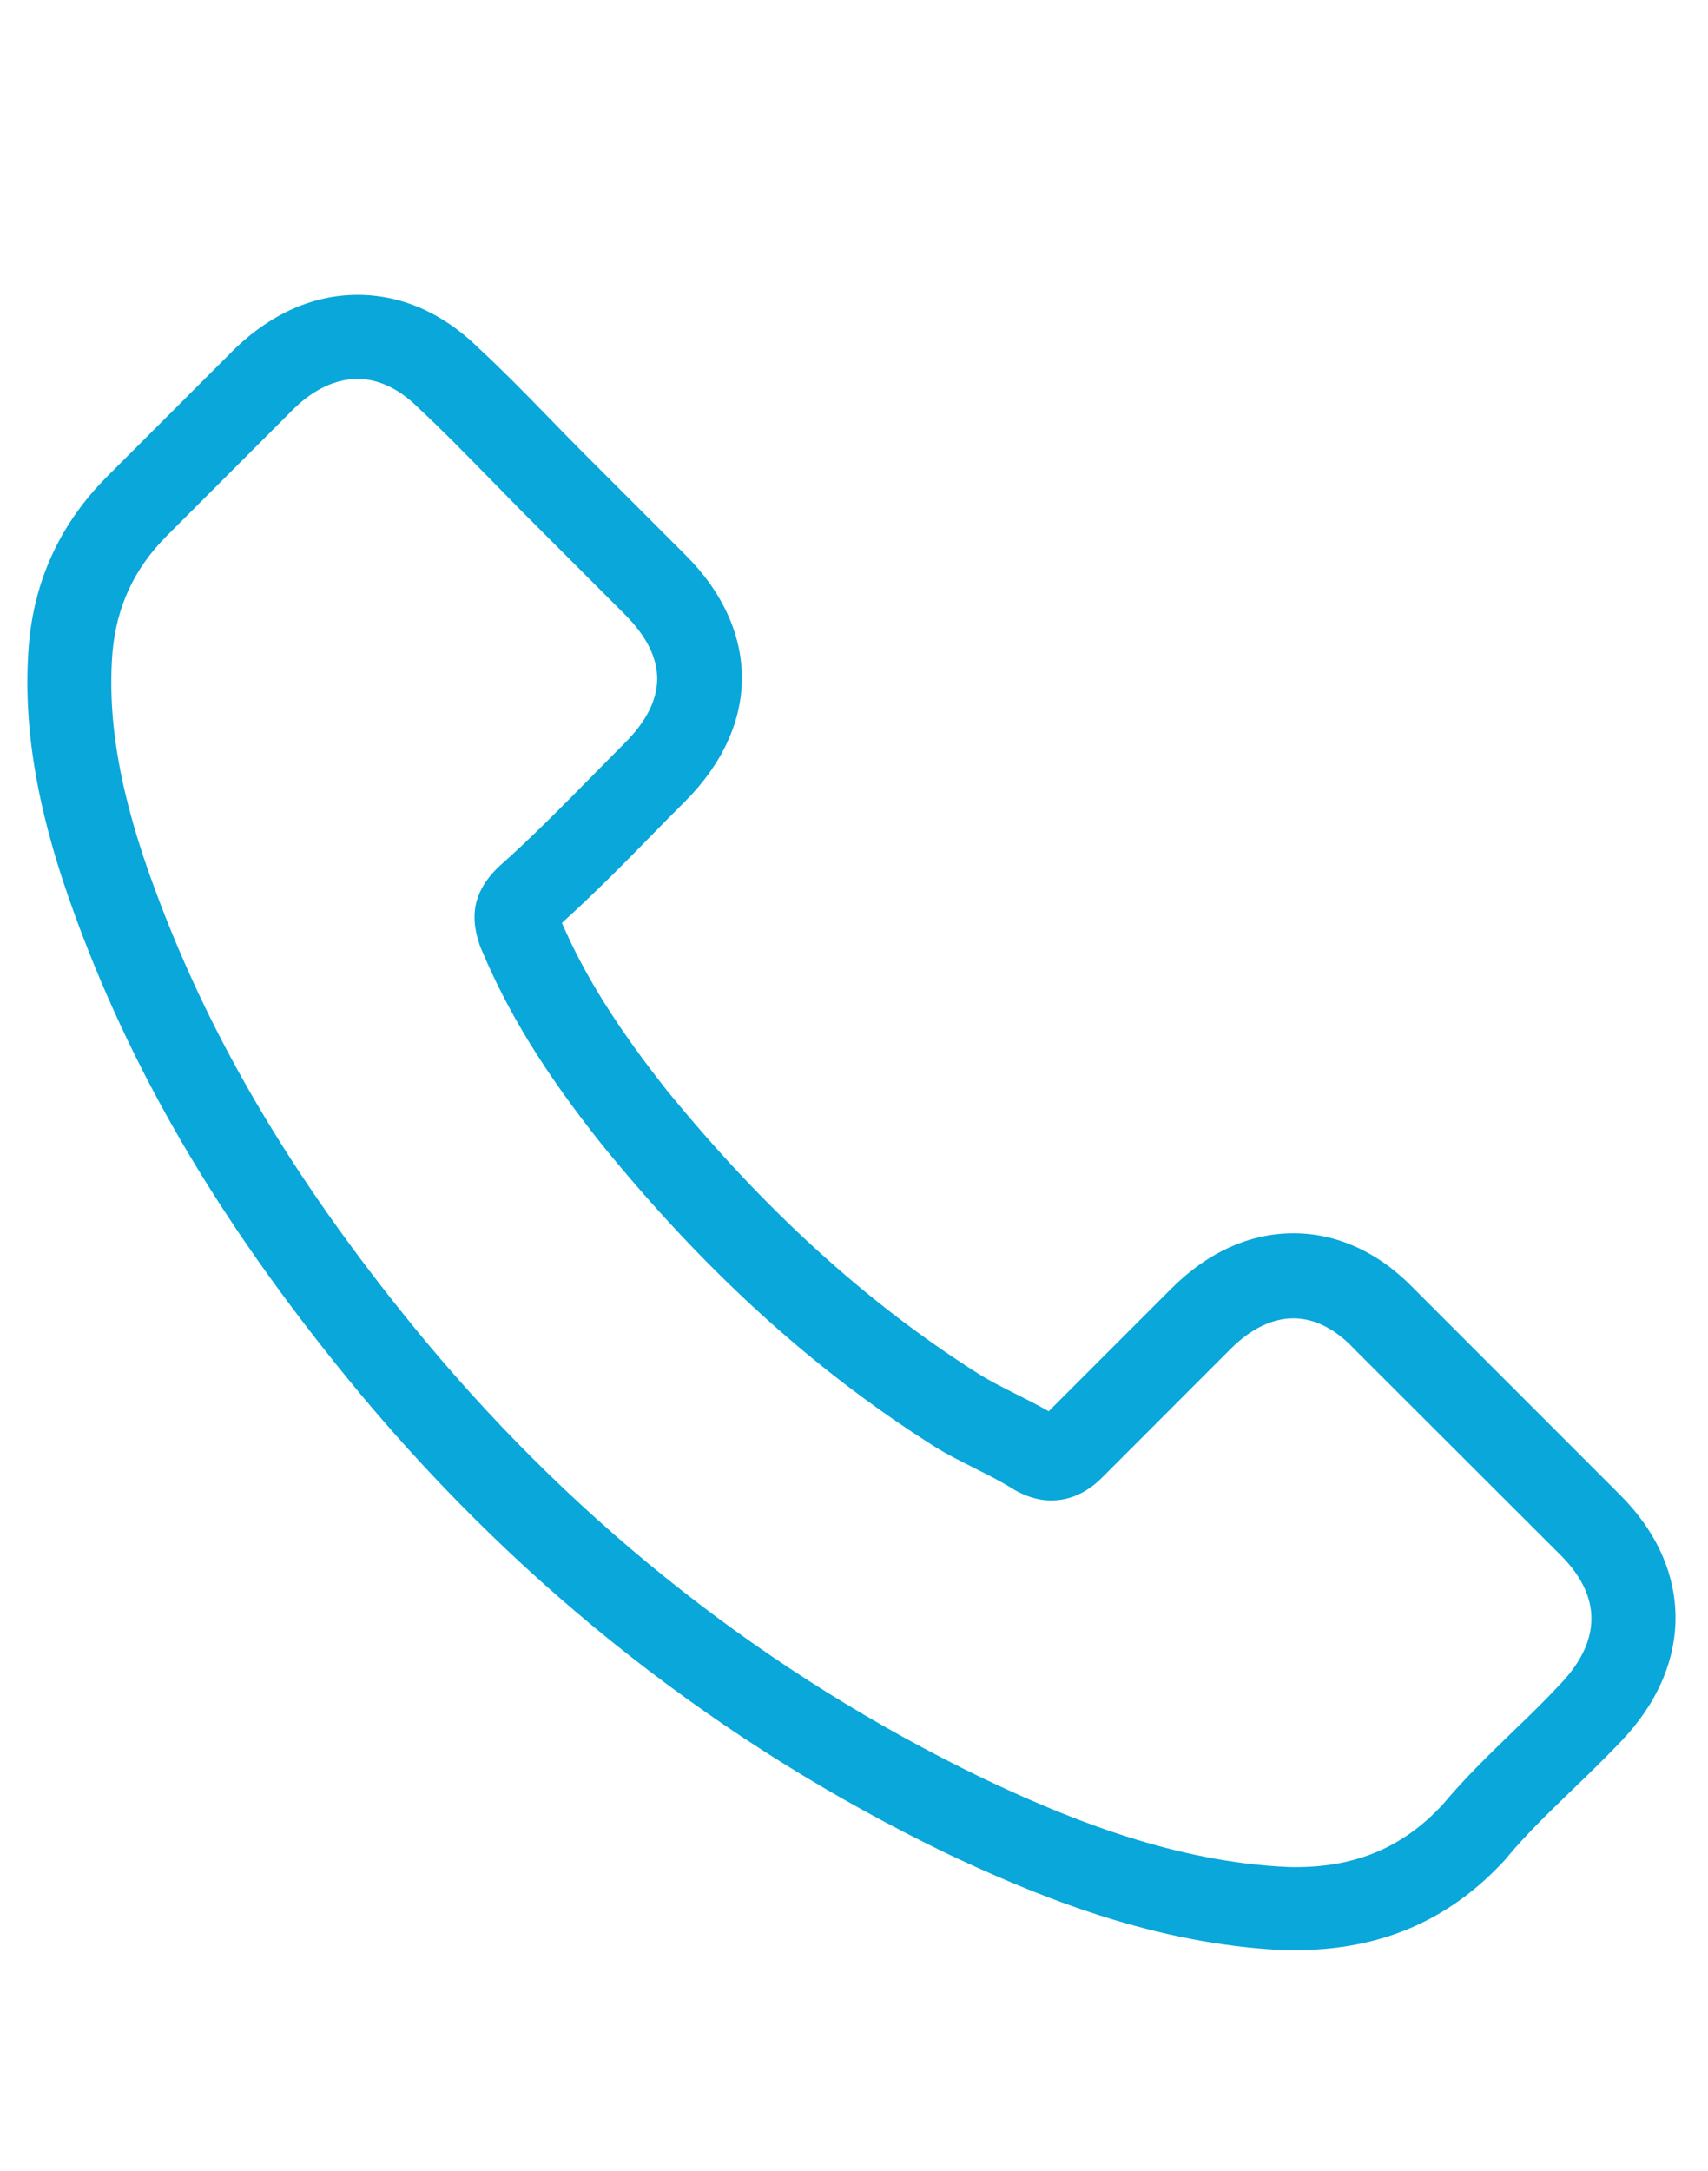 <?xml version="1.0" encoding="iso-8859-1"?>
<!-- Generator: Adobe Illustrator 17.0.0, SVG Export Plug-In . SVG Version: 6.00 Build 0)  -->
<!DOCTYPE svg PUBLIC "-//W3C//DTD SVG 1.1//EN" "http://www.w3.org/Graphics/SVG/1.1/DTD/svg11.dtd">
<svg version="1.1" id="Calque_1" xmlns="http://www.w3.org/2000/svg" xmlns:xlink="http://www.w3.org/1999/xlink" x="0px" y="0px"
	 width="330px" height="419.28px" viewBox="0 0 330 419.28" style="enable-background:new 0 0 330 419.28;" xml:space="preserve">
<path style="fill:#09A7DA;" d="M69.817,269.417c31.528,37.685,69.479,67.358,112.796,88.352c16.49,7.817,38.546,17.089,63.118,18.68
	c1.523,0.065,2.981,0.129,4.505,0.129c16.49,0,29.737-5.695,40.532-17.418c0.068-0.065,0.2-0.197,0.266-0.329
	c3.841-4.638,8.214-8.81,12.784-13.247c3.115-2.982,6.294-6.093,9.34-9.273c14.107-14.704,14.107-33.381-0.132-47.62l-39.807-39.807
	c-6.756-7.021-14.834-10.73-23.314-10.73c-8.476,0-16.623,3.709-23.58,10.666l-23.708,23.708c-2.186-1.258-4.441-2.383-6.559-3.444
	c-2.648-1.322-5.1-2.581-7.286-3.971c-21.59-13.712-41.195-31.593-59.939-54.576c-9.473-11.989-15.83-22.056-20.268-32.321
	c6.226-5.63,12.053-11.525,17.684-17.285c1.985-2.054,4.039-4.107,6.093-6.161c7.154-7.153,10.995-15.432,10.995-23.844
	c0-8.411-3.774-16.691-10.995-23.844l-19.737-19.737c-2.319-2.316-4.501-4.57-6.756-6.889c-4.369-4.501-8.942-9.139-13.444-13.311
	c-6.824-6.691-14.838-10.2-23.315-10.2c-8.412,0-16.493,3.509-23.579,10.264L20.738,91.979
	c-9.007,9.007-14.107,19.934-15.164,32.586c-1.262,15.83,1.656,32.653,9.204,52.986C26.369,209.012,43.855,238.221,69.817,269.417
	L69.817,269.417z M21.734,125.956c0.792-8.809,4.172-16.16,10.53-22.518l24.64-24.64c3.838-3.706,8.079-5.626,12.185-5.626
	c4.039,0,8.147,1.921,11.921,5.76c4.437,4.107,8.612,8.412,13.114,12.981c2.254,2.319,4.569,4.638,6.888,7.022l19.737,19.737
	c4.107,4.107,6.225,8.279,6.225,12.386c0,4.106-2.118,8.279-6.225,12.385c-2.054,2.054-4.107,4.173-6.158,6.226
	c-6.16,6.226-11.923,12.121-18.282,17.751l-0.33,0.33c-5.498,5.497-4.638,10.73-3.312,14.705c0.065,0.197,0.132,0.329,0.197,0.527
	c5.1,12.254,12.186,23.912,23.249,37.822c19.87,24.504,40.798,43.513,63.846,58.15c2.85,1.853,5.896,3.312,8.745,4.77
	c2.648,1.323,5.1,2.581,7.286,3.971c0.262,0.132,0.462,0.265,0.728,0.397c2.186,1.126,4.304,1.656,6.422,1.656
	c5.301,0,8.745-3.376,9.87-4.501l24.769-24.773c3.842-3.842,8.014-5.896,12.121-5.896c5.035,0,9.139,3.114,11.723,5.896
	l39.94,39.872c7.946,7.95,7.882,16.558-0.2,24.97c-2.781,2.982-5.695,5.828-8.81,8.81c-4.634,4.501-9.469,9.139-13.841,14.372
	c-7.617,8.211-16.691,12.053-28.414,12.053c-1.125,0-2.318-0.065-3.444-0.133c-21.723-1.391-41.925-9.867-57.093-17.085
	c-41.195-19.938-77.357-48.219-107.362-84.117c-24.705-29.74-41.327-57.423-52.324-87.095
	C23.258,153.907,20.674,139.27,21.734,125.956L21.734,125.956z M21.734,125.956"/>
</svg>
